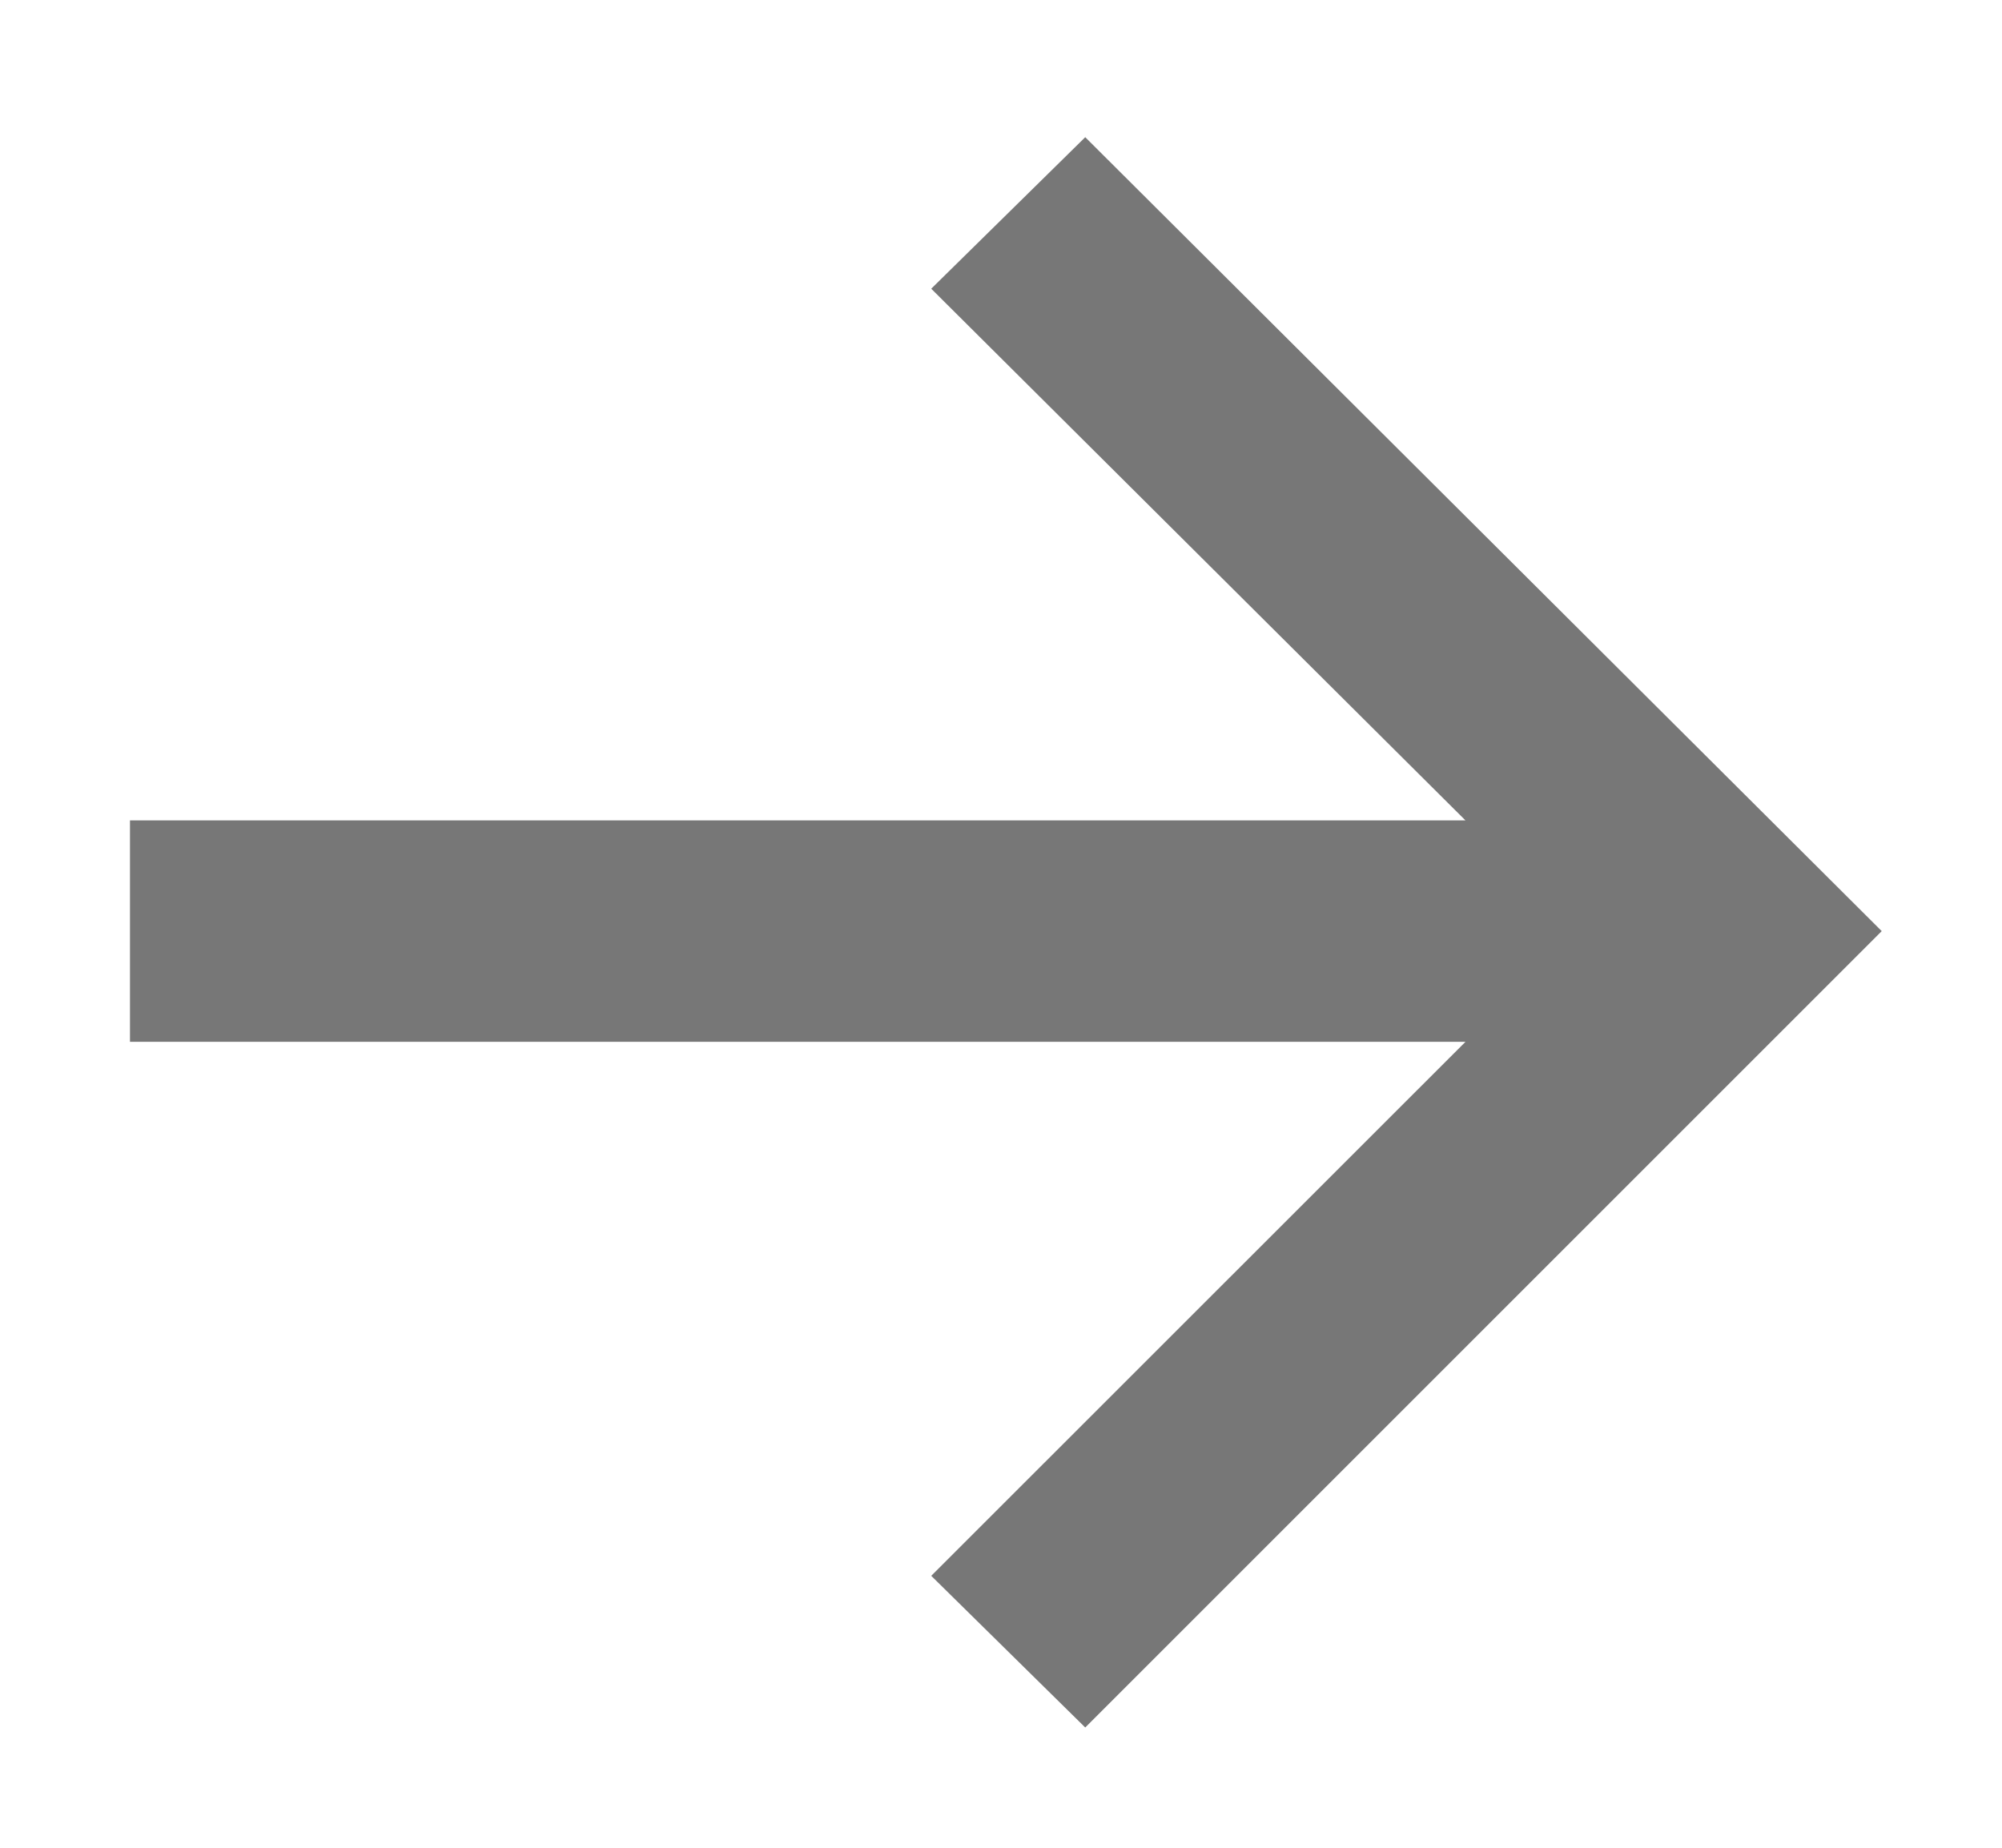 <svg width="13" height="12" viewBox="0 0 13 12" fill="none" xmlns="http://www.w3.org/2000/svg">
<path d="M7.047 11.219L6.047 10.234L9.516 6.766H0.844V5.328H9.516L6.047 1.875L7.047 0.891L12.219 6.047L7.047 11.219Z" fill="#777777"/>
</svg>
